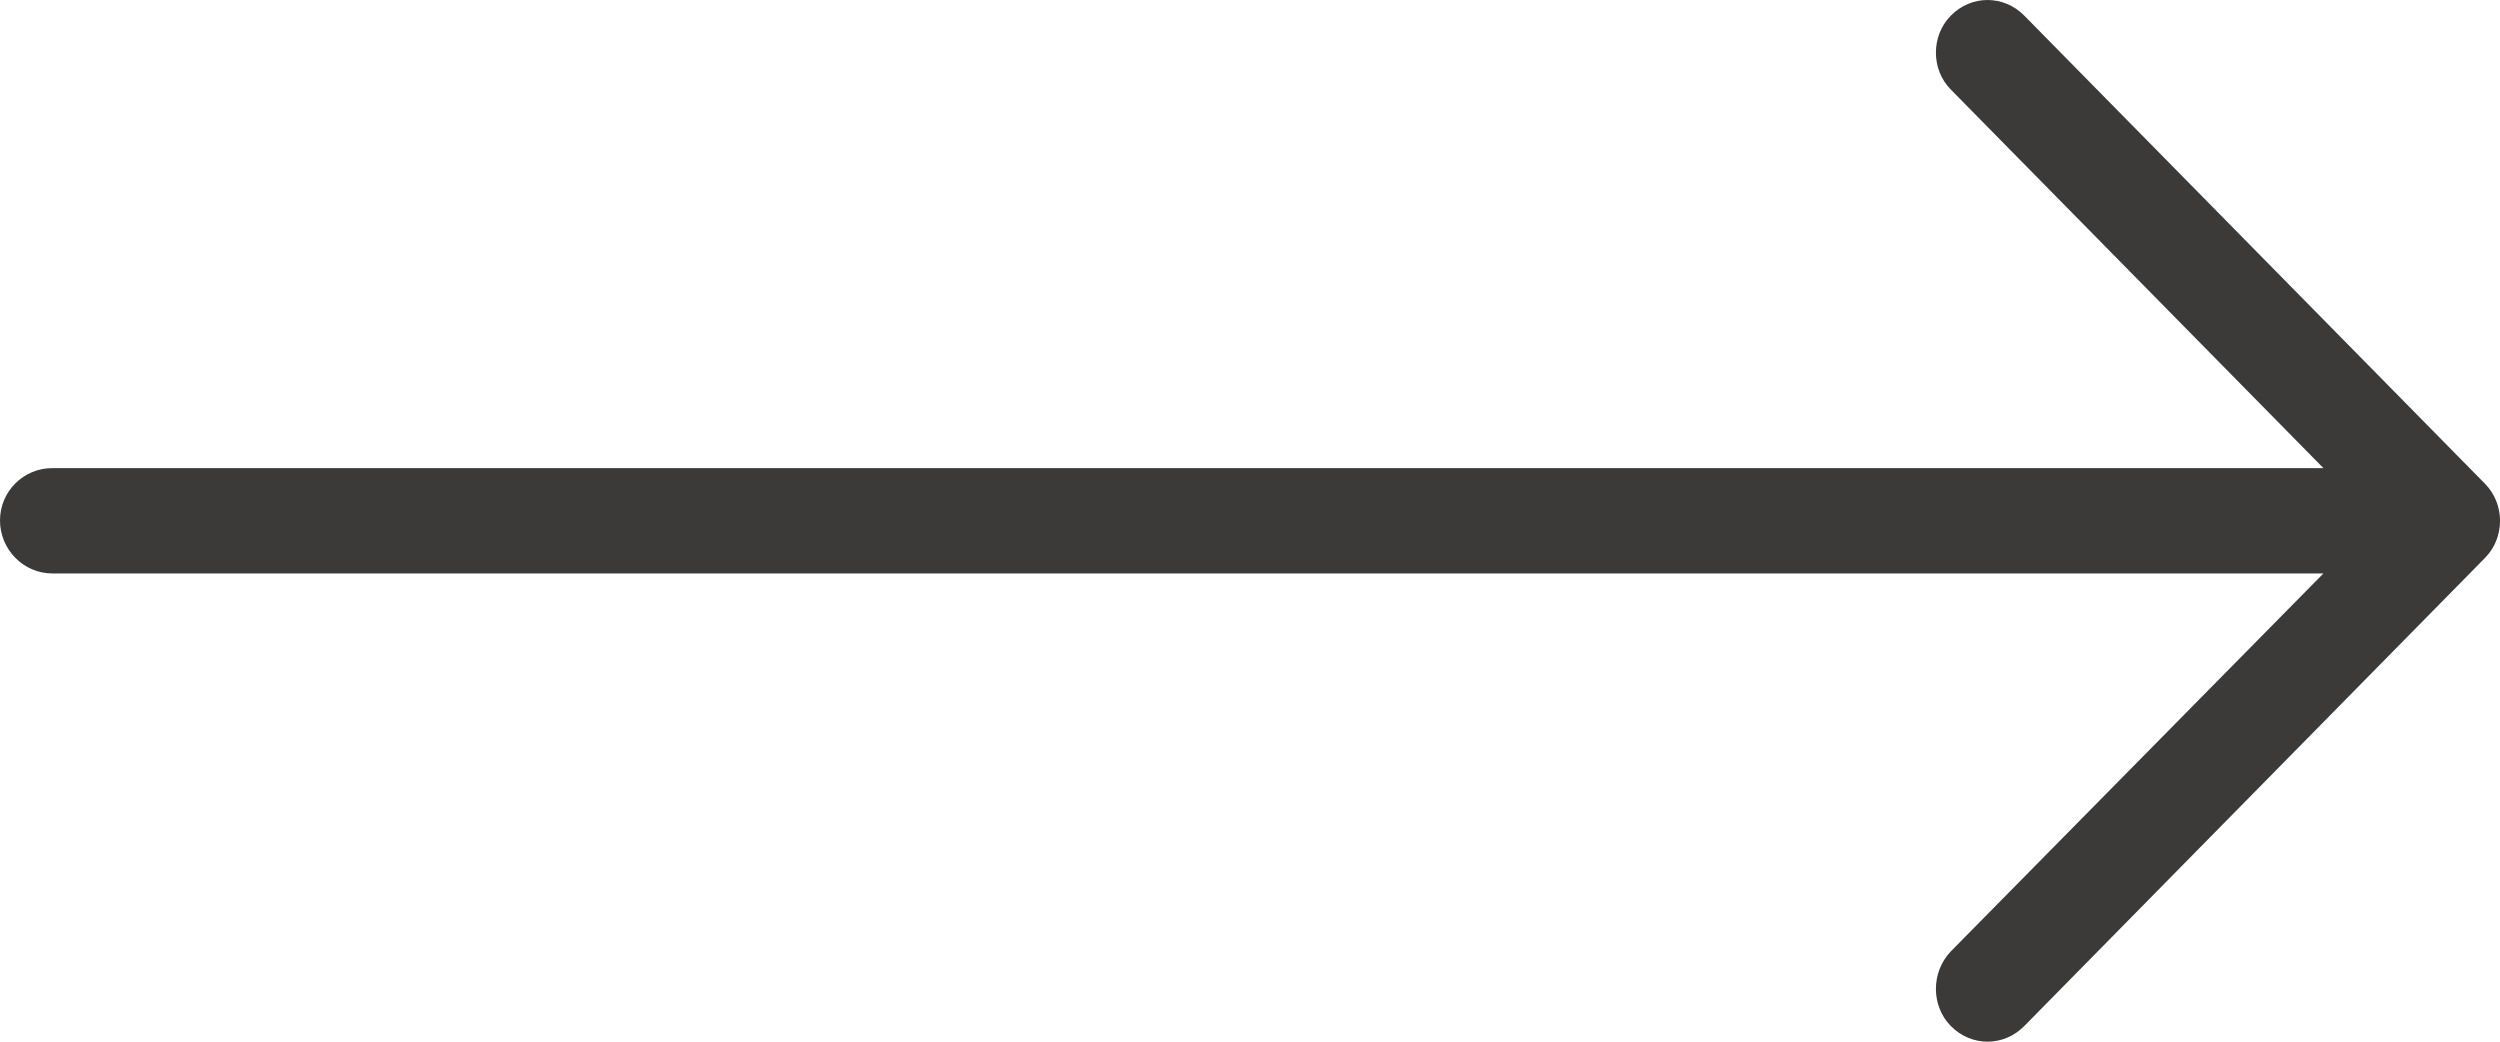<?xml version="1.0" encoding="UTF-8"?>
<svg width="24px" height="10px" viewBox="0 0 24 10" version="1.1" xmlns="http://www.w3.org/2000/svg" xmlns:xlink="http://www.w3.org/1999/xlink">
    <!-- Generator: Sketch 53.2 (72643) - https://sketchapp.com -->
    <title>left-arrow</title>
    <desc>Created with Sketch.</desc>
    <g id="Page-1" stroke="none" stroke-width="1" fill="none" fill-rule="evenodd">
        <g id="Anasayfa" transform="translate(-773, -1315)" fill="#3B3A39" fill-rule="nonzero">
            <g id="Group" transform="translate(620, 1297)">
                <g id="left-arrow" transform="translate(165, 23) scale(-1, 1) translate(-165, -23) translate(153, 18)">
                    <path d="M4.567,0.15 C4.764,-0.05 5.075,-0.05 5.272,0.15 C5.463,0.344 5.463,0.667 5.272,0.86 L1.695,4.494 L23.499,4.494 C23.774,4.494 24,4.717 24,4.996 C24,5.276 23.774,5.505 23.499,5.505 L1.695,5.505 L5.272,9.133 C5.463,9.333 5.463,9.656 5.272,9.85 C5.075,10.05 4.764,10.05 4.567,9.85 L0.143,5.355 C-0.048,5.161 -0.048,4.839 0.143,4.645 L4.567,0.15 Z" id="Shape"></path>
                </g>
            </g>
        </g>
    </g>
</svg>